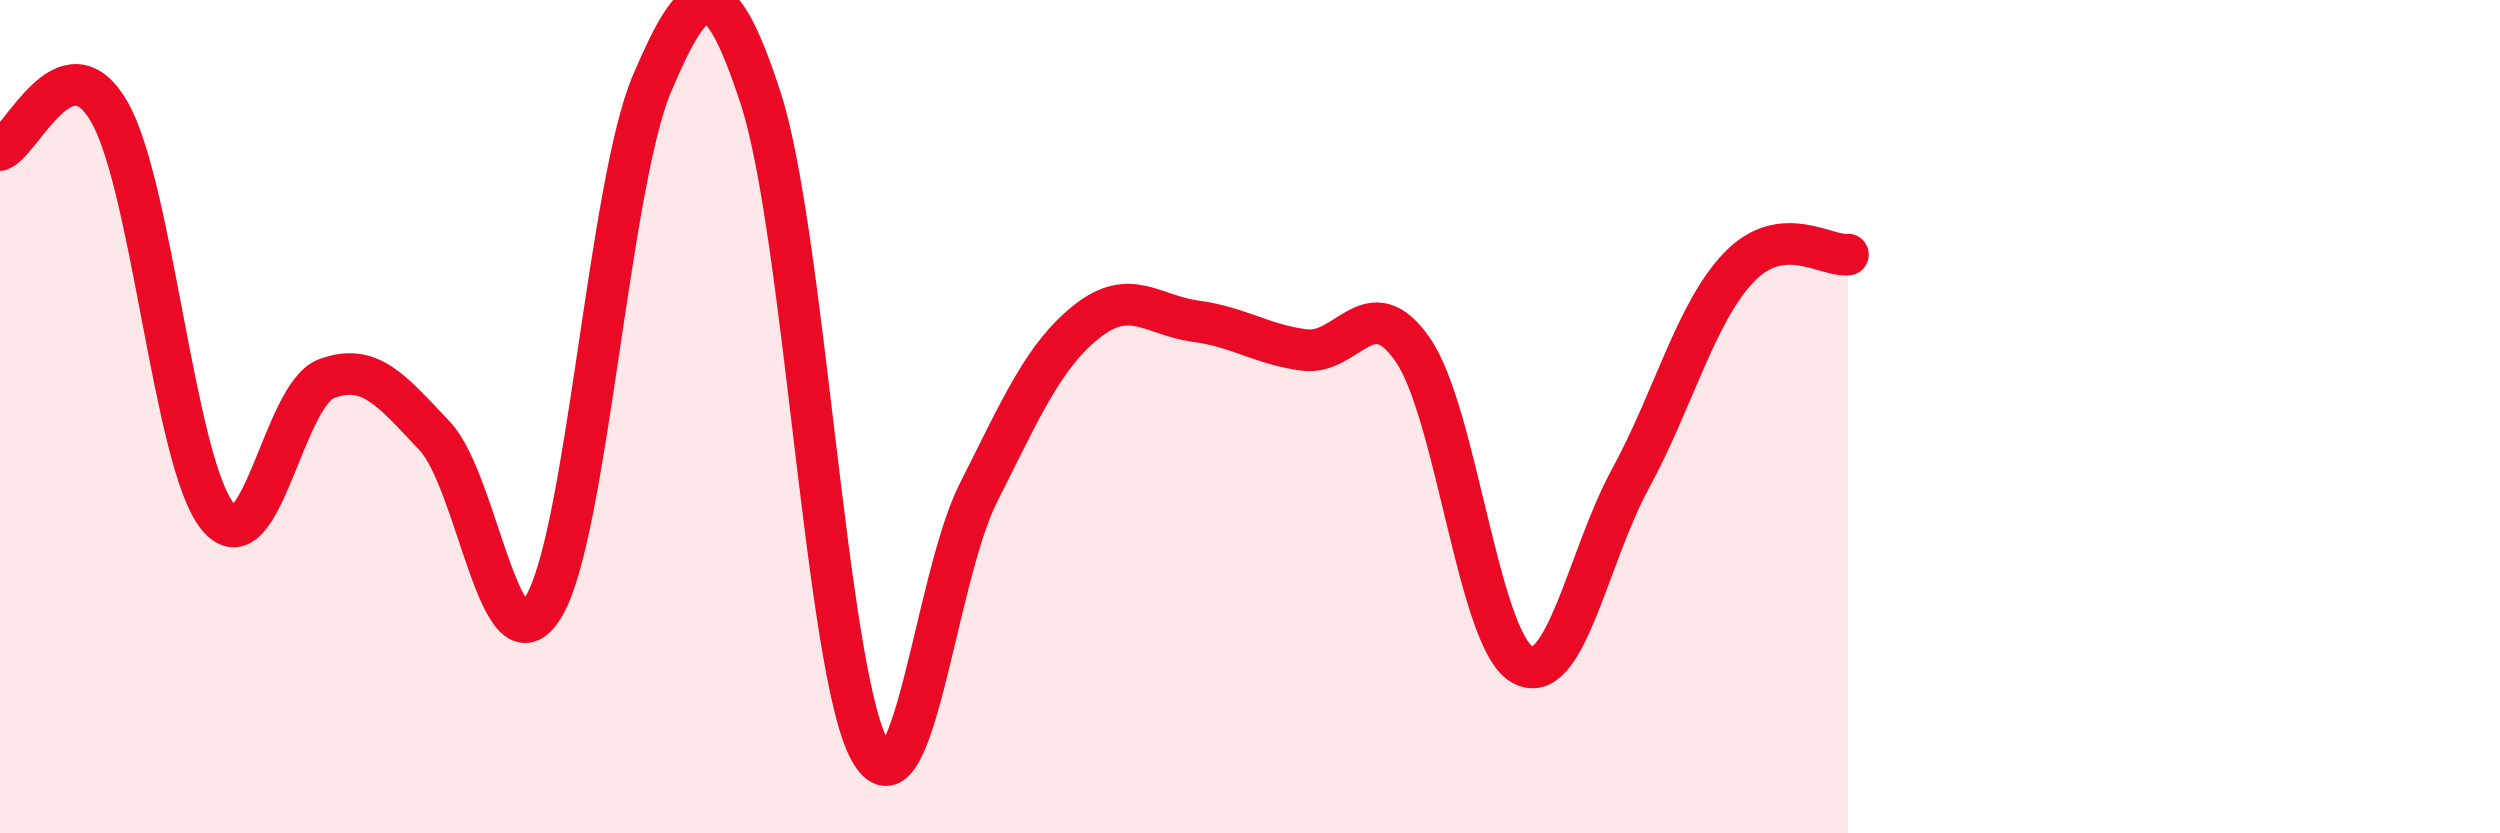 
    <svg width="60" height="20" viewBox="0 0 60 20" xmlns="http://www.w3.org/2000/svg">
      <path
        d="M 0,3.6 C 0.52,3.41 1.57,0.9 2.61,2.66 C 3.65,4.42 4.18,11.1 5.22,12.39 C 6.26,13.68 6.79,9.48 7.83,9.09 C 8.87,8.7 9.39,9.36 10.43,10.46 C 11.47,11.56 12,16.26 13.04,14.57 C 14.08,12.88 14.61,4.44 15.65,2 C 16.69,-0.44 17.22,-0.83 18.26,2.37 C 19.3,5.57 19.83,16.11 20.87,18 C 21.91,19.89 22.44,13.89 23.48,11.83 C 24.52,9.77 25.05,8.53 26.09,7.71 C 27.13,6.89 27.66,7.57 28.7,7.71 C 29.74,7.85 30.26,8.26 31.3,8.4 C 32.34,8.54 32.87,6.89 33.91,8.4 C 34.95,9.91 35.48,15.32 36.52,15.94 C 37.56,16.56 38.09,13.4 39.13,11.49 C 40.17,9.58 40.7,7.49 41.74,6.41 C 42.78,5.33 43.83,6.17 44.35,6.11L44.35 20L0 20Z"
        fill="#EB0A25"
        opacity="0.1"
        stroke-linecap="round"
        stroke-linejoin="round"
      />
      <path
        d="M 0,3.6 C 0.52,3.41 1.57,0.9 2.61,2.66 C 3.65,4.42 4.18,11.1 5.22,12.39 C 6.26,13.68 6.79,9.48 7.83,9.09 C 8.87,8.7 9.39,9.36 10.43,10.46 C 11.47,11.56 12,16.26 13.04,14.57 C 14.08,12.88 14.61,4.44 15.65,2 C 16.69,-0.44 17.22,-0.83 18.26,2.37 C 19.3,5.57 19.83,16.11 20.87,18 C 21.91,19.89 22.44,13.89 23.48,11.83 C 24.52,9.77 25.05,8.53 26.09,7.71 C 27.13,6.89 27.66,7.57 28.7,7.71 C 29.74,7.85 30.26,8.26 31.3,8.4 C 32.34,8.54 32.87,6.89 33.91,8.4 C 34.95,9.91 35.48,15.32 36.52,15.94 C 37.56,16.56 38.09,13.4 39.13,11.49 C 40.17,9.58 40.7,7.49 41.74,6.41 C 42.78,5.33 43.83,6.17 44.35,6.11"
        stroke="#EB0A25"
        stroke-width="1"
        fill="none"
        stroke-linecap="round"
        stroke-linejoin="round"
      />
    </svg>
  